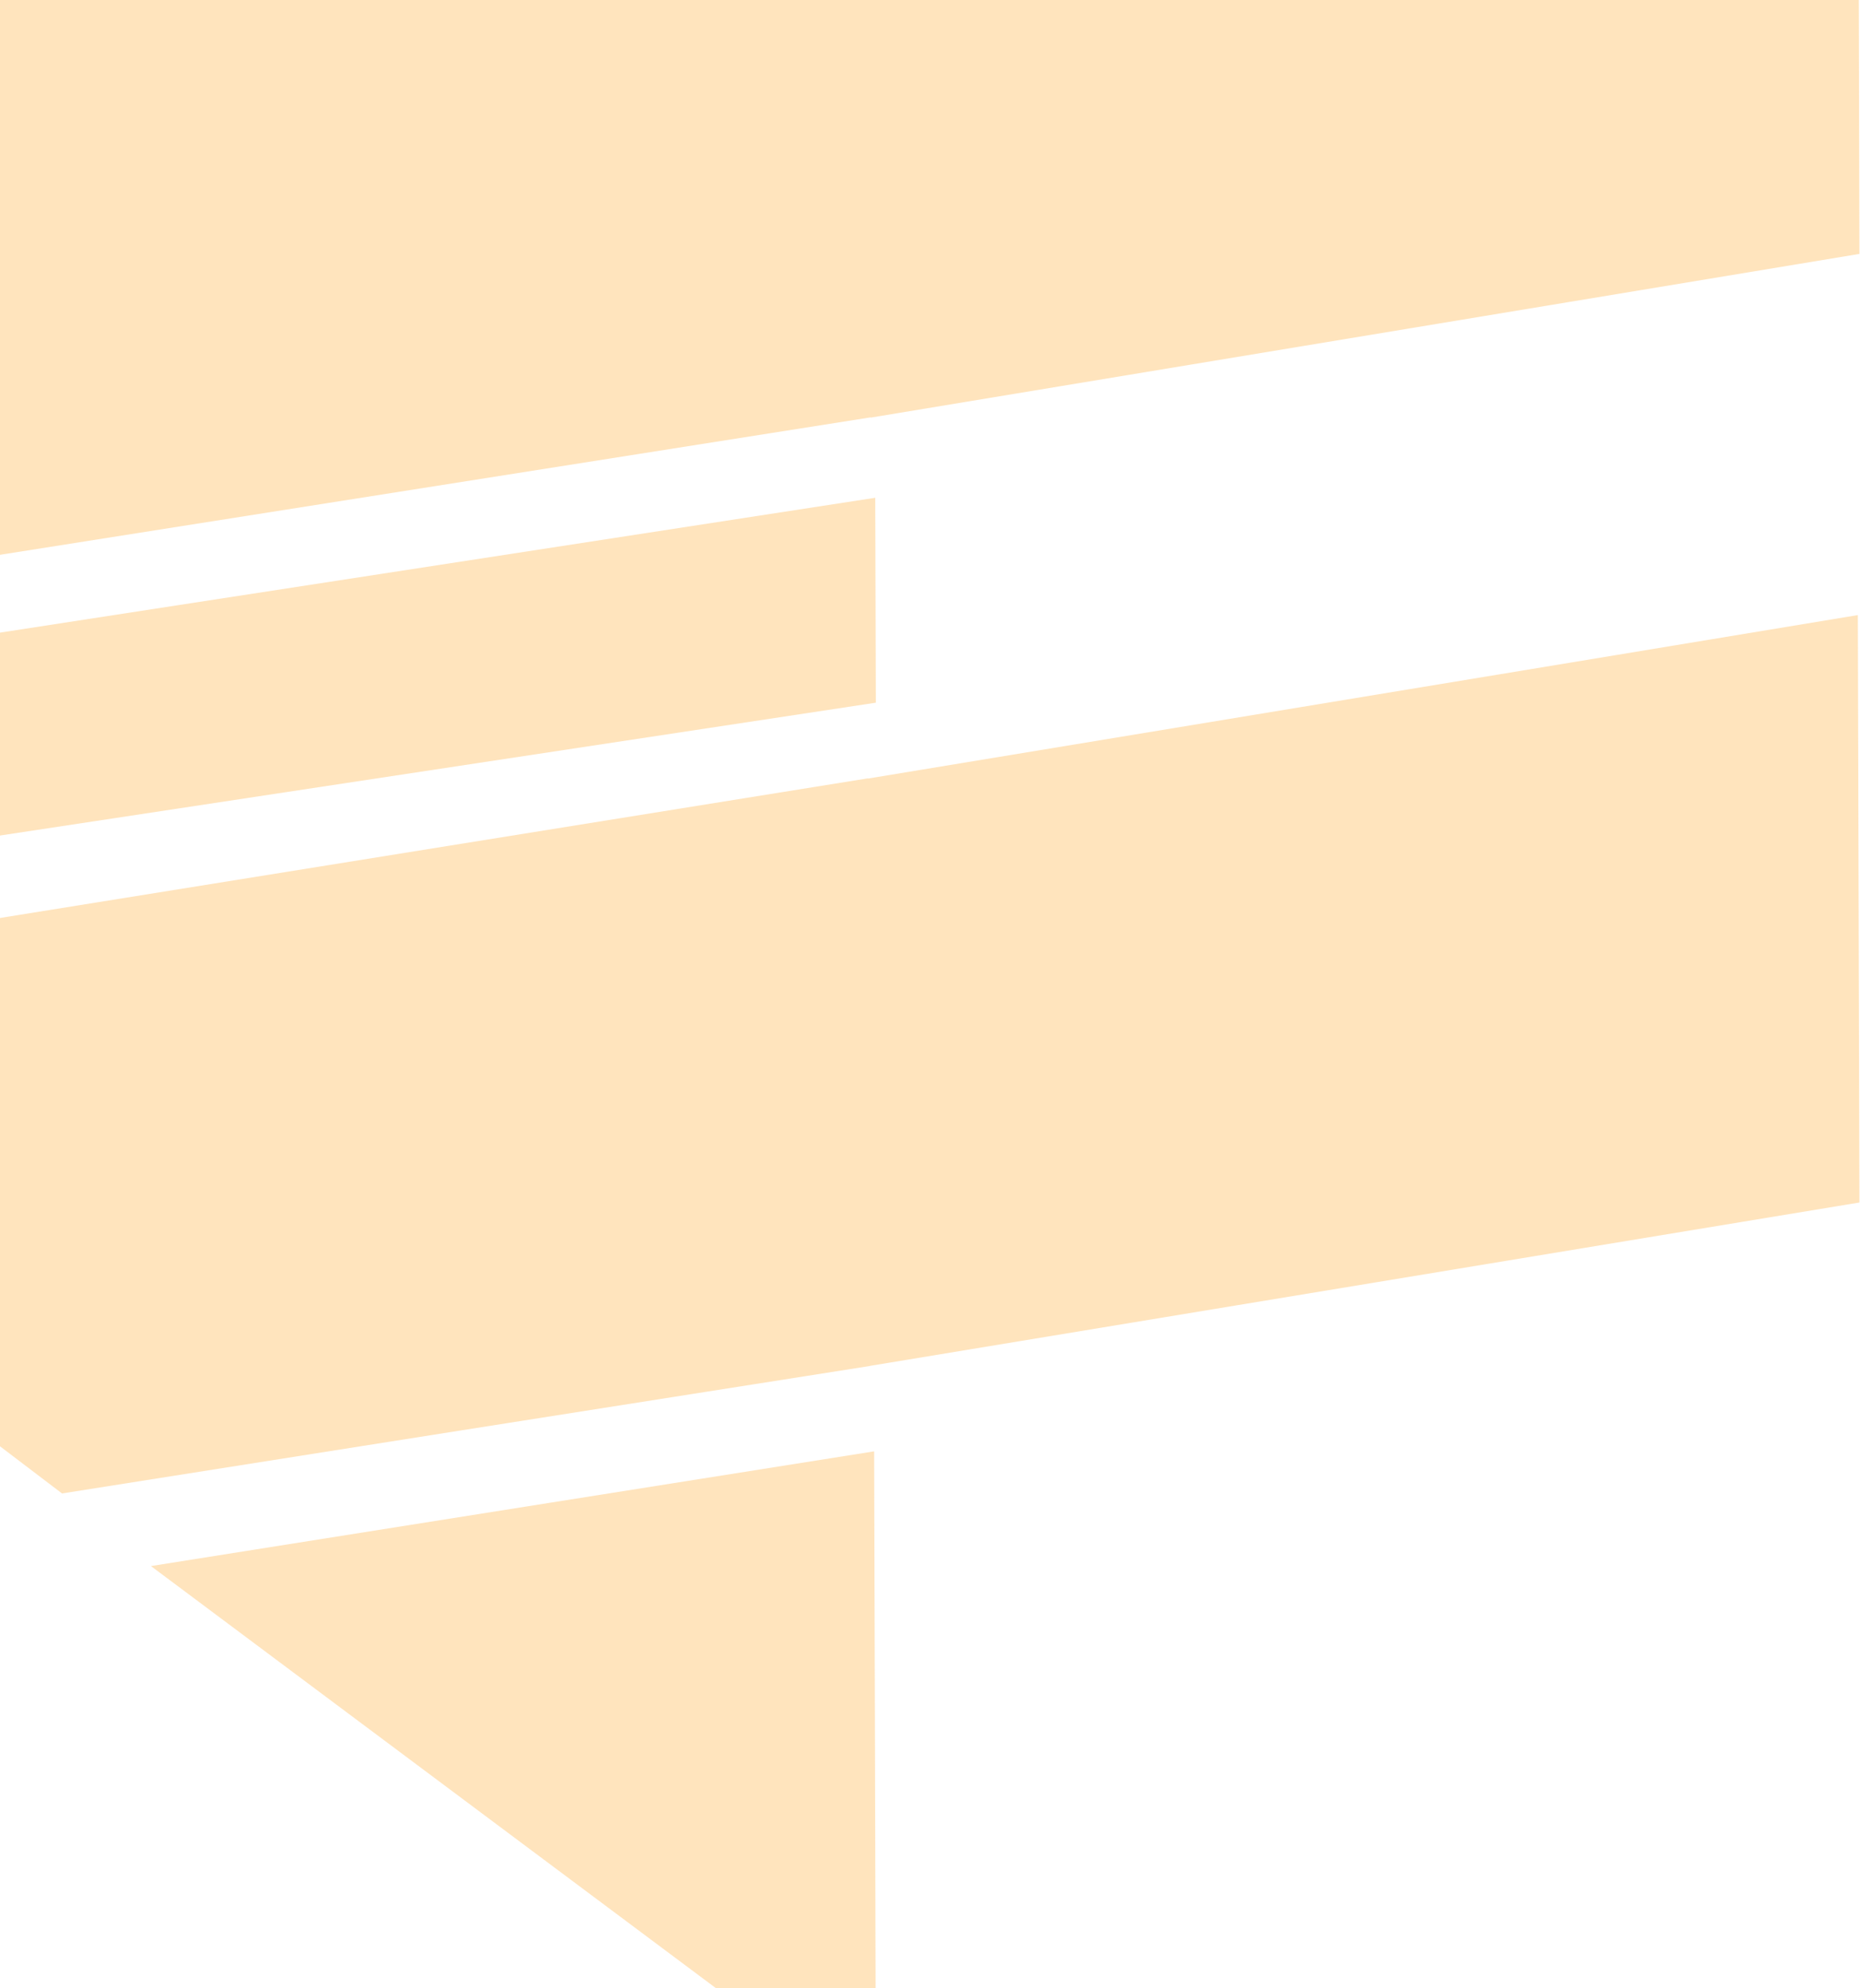 <?xml version="1.0" encoding="UTF-8"?> <svg xmlns="http://www.w3.org/2000/svg" width="590" height="630" viewBox="0 0 590 630" fill="none"><path opacity="0.4" d="M277.525 660C270.546 659.724 263.65 657.436 257.754 653.025L47.826 496.198L174.052 476.169L276.983 459.848L277.247 553.238L277.525 660Z" fill="#FFBB5B"></path><path opacity="0.4" d="M277.525 222.641L56.224 256.207L-35.894 270.18L-36.047 206.001L56.085 191.797L277.33 157.714L277.525 222.641Z" fill="#FFBB5B"></path><path opacity="0.4" d="M589.19 80.451L497.64 95.609L275.867 132.323V132.24L55.13 167.082L-36.434 181.541V178.118L-37 -31.215H-36.959L332.626 -91.427H332.654L553.667 -92H553.819C573.011 -92 588.651 -76.297 588.845 -56.878V-56.641L589.19 80.451Z" fill="#FFBB5B"></path><path opacity="0.4" d="M589.19 381.003L477.37 399.463L275.461 432.805V432.833L145.648 453.284L19.656 473.191L-21.807 441.673C-22.111 441.45 -22.414 441.214 -22.676 440.991C-30.9 434.308 -35.702 424.215 -35.743 413.524L-36.047 296.652L55.352 281.95L274.978 246.617V246.687L497.253 210.004L588.68 194.885L589.19 381.003Z" fill="#FFBB5B"></path></svg> 